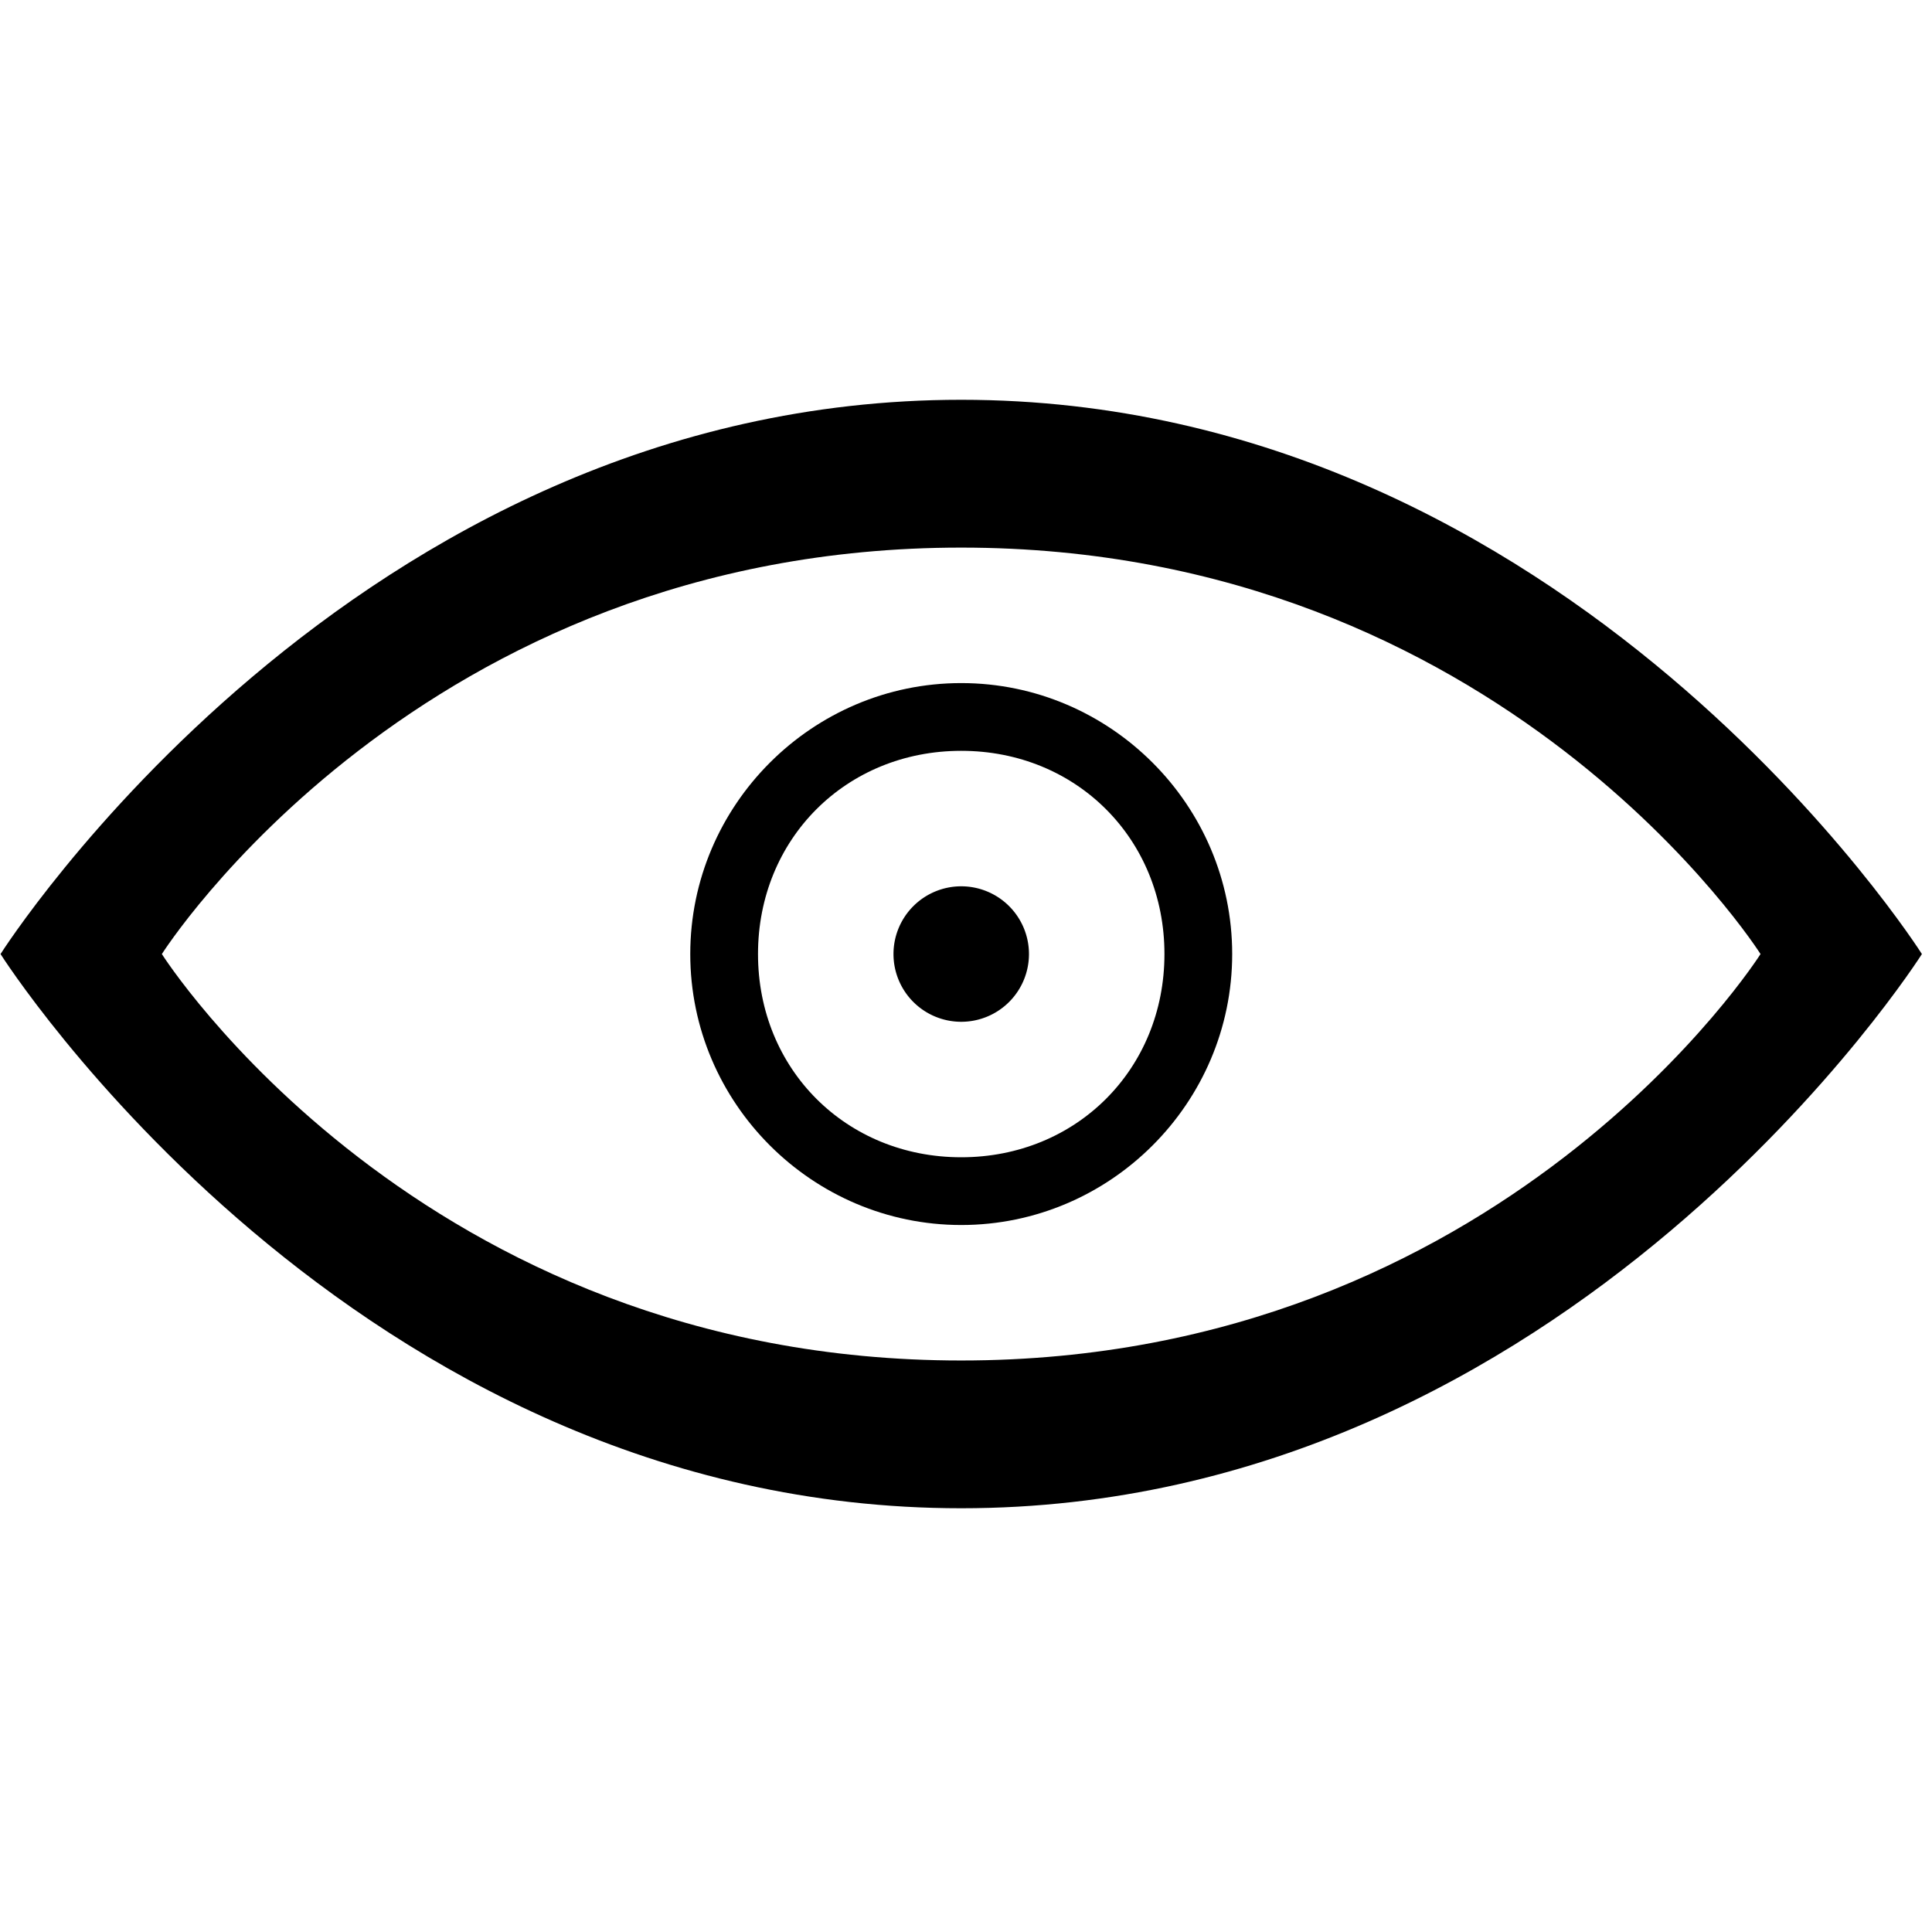<?xml version="1.0" encoding="UTF-8" standalone="no"?>
<!-- Generator: Adobe Illustrator 16.0.0, SVG Export Plug-In . SVG Version: 6.00 Build 0)  -->

<svg
   version="1.1"
   id="Capa_1"
   x="0px"
   y="0px"
   width="24"
   height="24"
   viewBox="0 0 24 24"
   xml:space="preserve"
   sodipodi:docname="eye.svg"
   inkscape:version="1.2 (dc2aedaf03, 2022-05-15)"
   xmlns:inkscape="http://www.inkscape.org/namespaces/inkscape"
   xmlns:sodipodi="http://sodipodi.sourceforge.net/DTD/sodipodi-0.dtd"
   xmlns="http://www.w3.org/2000/svg"
   xmlns:svg="http://www.w3.org/2000/svg"
   xmlns:rdf="http://www.w3.org/1999/02/22-rdf-syntax-ns#"
   xmlns:cc="http://creativecommons.org/ns#"
   xmlns:dc="http://purl.org/dc/elements/1.1/"><defs
   id="defs45" /><sodipodi:namedview
   pagecolor="#ffffff"
   bordercolor="#666666"
   borderopacity="1"
   objecttolerance="10"
   gridtolerance="10"
   guidetolerance="10"
   inkscape:pageopacity="0"
   inkscape:pageshadow="2"
   inkscape:window-width="1920"
   inkscape:window-height="1051"
   id="namedview43"
   showgrid="false"
   inkscape:zoom="30.603581"
   inkscape:cx="12.743607"
   inkscape:cy="9.3943253"
   inkscape:window-x="1600"
   inkscape:window-y="0"
   inkscape:window-maximized="1"
   inkscape:current-layer="g8"
   inkscape:showpageshadow="2"
   inkscape:pagecheckerboard="0"
   inkscape:deskcolor="#d1d1d1" />
<g
   id="g10"
   transform="matrix(0.044,0,0,0.044,1.146,0.912)">
	<g
   id="g8">
		<path
   d="m 264.459,248.625 a 19.125,19.125 0 0 1 -19.125,19.125 19.125,19.125 0 0 1 -19.125,-19.125 19.125,19.125 0 0 1 19.125,-19.125 19.125,19.125 0 0 1 19.125,19.125 z"
   id="circle2" />
		<path
   d="m 245.334,172.125 c -42.075,0 -76.5,34.425 -76.5,76.5 0,42.075 34.425,76.5 76.5,76.5 42.075,0 76.5,-34.425 76.5,-76.5 0,-42.075 -34.425,-76.5 -76.5,-76.5 z m 0,133.875 c -32.513,0 -57.375,-24.862 -57.375,-57.375 0,-32.513 24.862,-57.375 57.375,-57.375 32.513,0 57.375,24.862 57.375,57.375 0,32.513 -24.862,57.375 -57.375,57.375 z"
   id="path4"
   inkscape:connector-curvature="0" />
		<path
   d="m 245.325,92.143 c -172.125,0 -271.218,156.482 -271.218,156.482 0,0 99.093,156.469 271.218,156.469 172.125,0 271.236,-156.469 271.236,-156.469 0,0 -99.111,-156.482 -271.236,-156.482 z m 0,271.232 c -153,0 -225.675,-114.75 -225.675,-114.75 0,0 72.675,-114.75 225.675,-114.75 153,0 225.675,114.75 225.675,114.75 0,0 -72.675,114.75 -225.675,114.75 z"
   id="path6"
   inkscape:connector-curvature="0"
   sodipodi:nodetypes="scscsscscs" />
	</g>
</g>
<g
   id="g12"
   transform="translate(0,-473.25)">
</g>
<g
   id="g14"
   transform="translate(0,-473.25)">
</g>
<g
   id="g16"
   transform="translate(0,-473.25)">
</g>
<g
   id="g18"
   transform="translate(0,-473.25)">
</g>
<g
   id="g20"
   transform="translate(0,-473.25)">
</g>
<g
   id="g22"
   transform="translate(0,-473.25)">
</g>
<g
   id="g24"
   transform="translate(0,-473.25)">
</g>
<g
   id="g26"
   transform="translate(0,-473.25)">
</g>
<g
   id="g28"
   transform="translate(0,-473.25)">
</g>
<g
   id="g30"
   transform="translate(0,-473.25)">
</g>
<g
   id="g32"
   transform="translate(0,-473.25)">
</g>
<g
   id="g34"
   transform="translate(0,-473.25)">
</g>
<g
   id="g36"
   transform="translate(0,-473.25)">
</g>
<g
   id="g38"
   transform="translate(0,-473.25)">
</g>
<g
   id="g40"
   transform="translate(0,-473.25)">
</g>
</svg>
